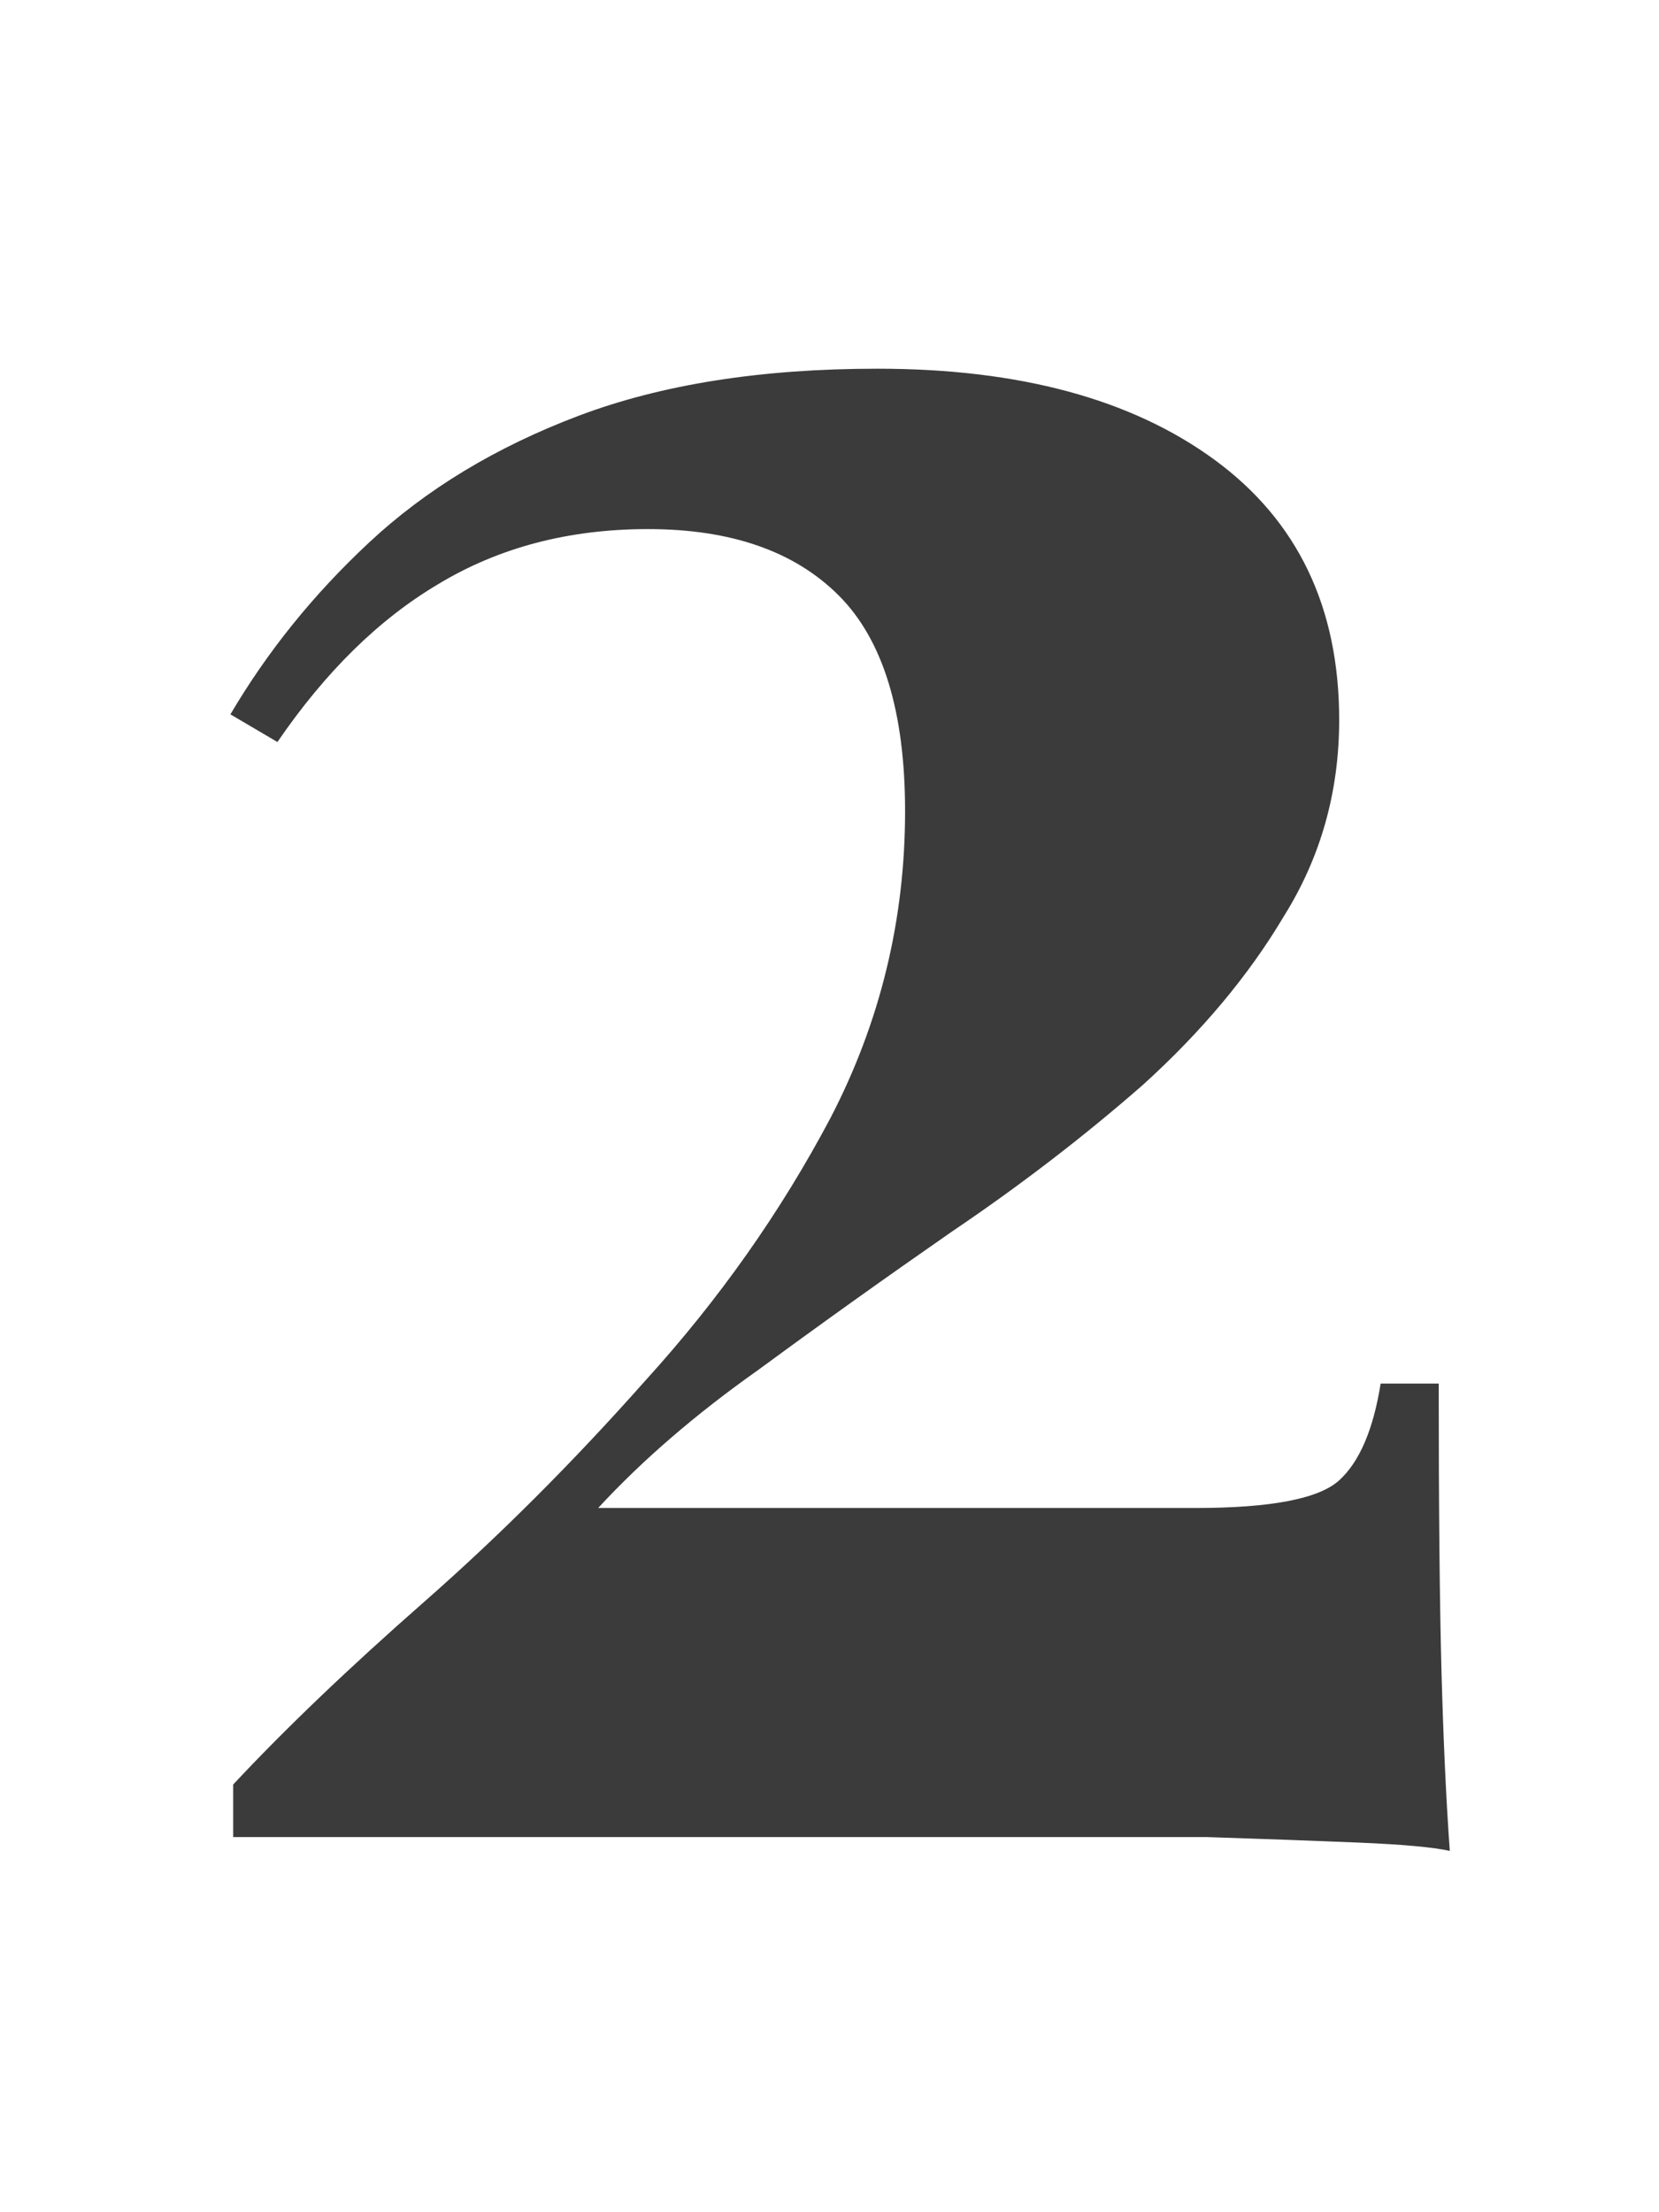 <svg width="72" height="96" viewBox="0 0 72 96" fill="none" xmlns="http://www.w3.org/2000/svg">
<path d="M38.08 16C44.24 16 49.12 17.32 52.72 19.96C56.32 22.6 58.12 26.36 58.12 31.24C58.12 34.36 57.32 37.2 55.72 39.76C54.2 42.32 52.16 44.76 49.6 47.08C47.04 49.32 44.28 51.44 41.32 53.44C38.44 55.44 35.64 57.44 32.92 59.44C30.2 61.36 27.88 63.36 25.96 65.44H51.88C55.16 65.44 57.24 65.04 58.12 64.24C59 63.44 59.6 62.04 59.92 60.04H62.44C62.44 65.4 62.48 69.56 62.56 72.52C62.64 75.48 62.76 78.08 62.92 80.32C62.2 80.16 60.88 80.04 58.96 79.96C57.04 79.88 54.84 79.8 52.36 79.72C49.88 79.72 47.44 79.72 45.04 79.72H10.12V77.44C12.36 75.04 15.12 72.4 18.4 69.52C21.68 66.64 24.88 63.44 28 59.92C31.2 56.4 33.88 52.6 36.04 48.52C38.2 44.36 39.28 39.92 39.28 35.2C39.28 30.88 38.32 27.76 36.4 25.84C34.48 23.92 31.72 22.96 28.12 22.96C24.68 22.96 21.64 23.76 19 25.36C16.44 26.88 14.12 29.16 12.04 32.2L10 31C11.6 28.28 13.6 25.8 16 23.56C18.48 21.24 21.52 19.4 25.12 18.04C28.72 16.68 33.04 16 38.08 16Z" fill="#3B3B3B"/>
</svg>
